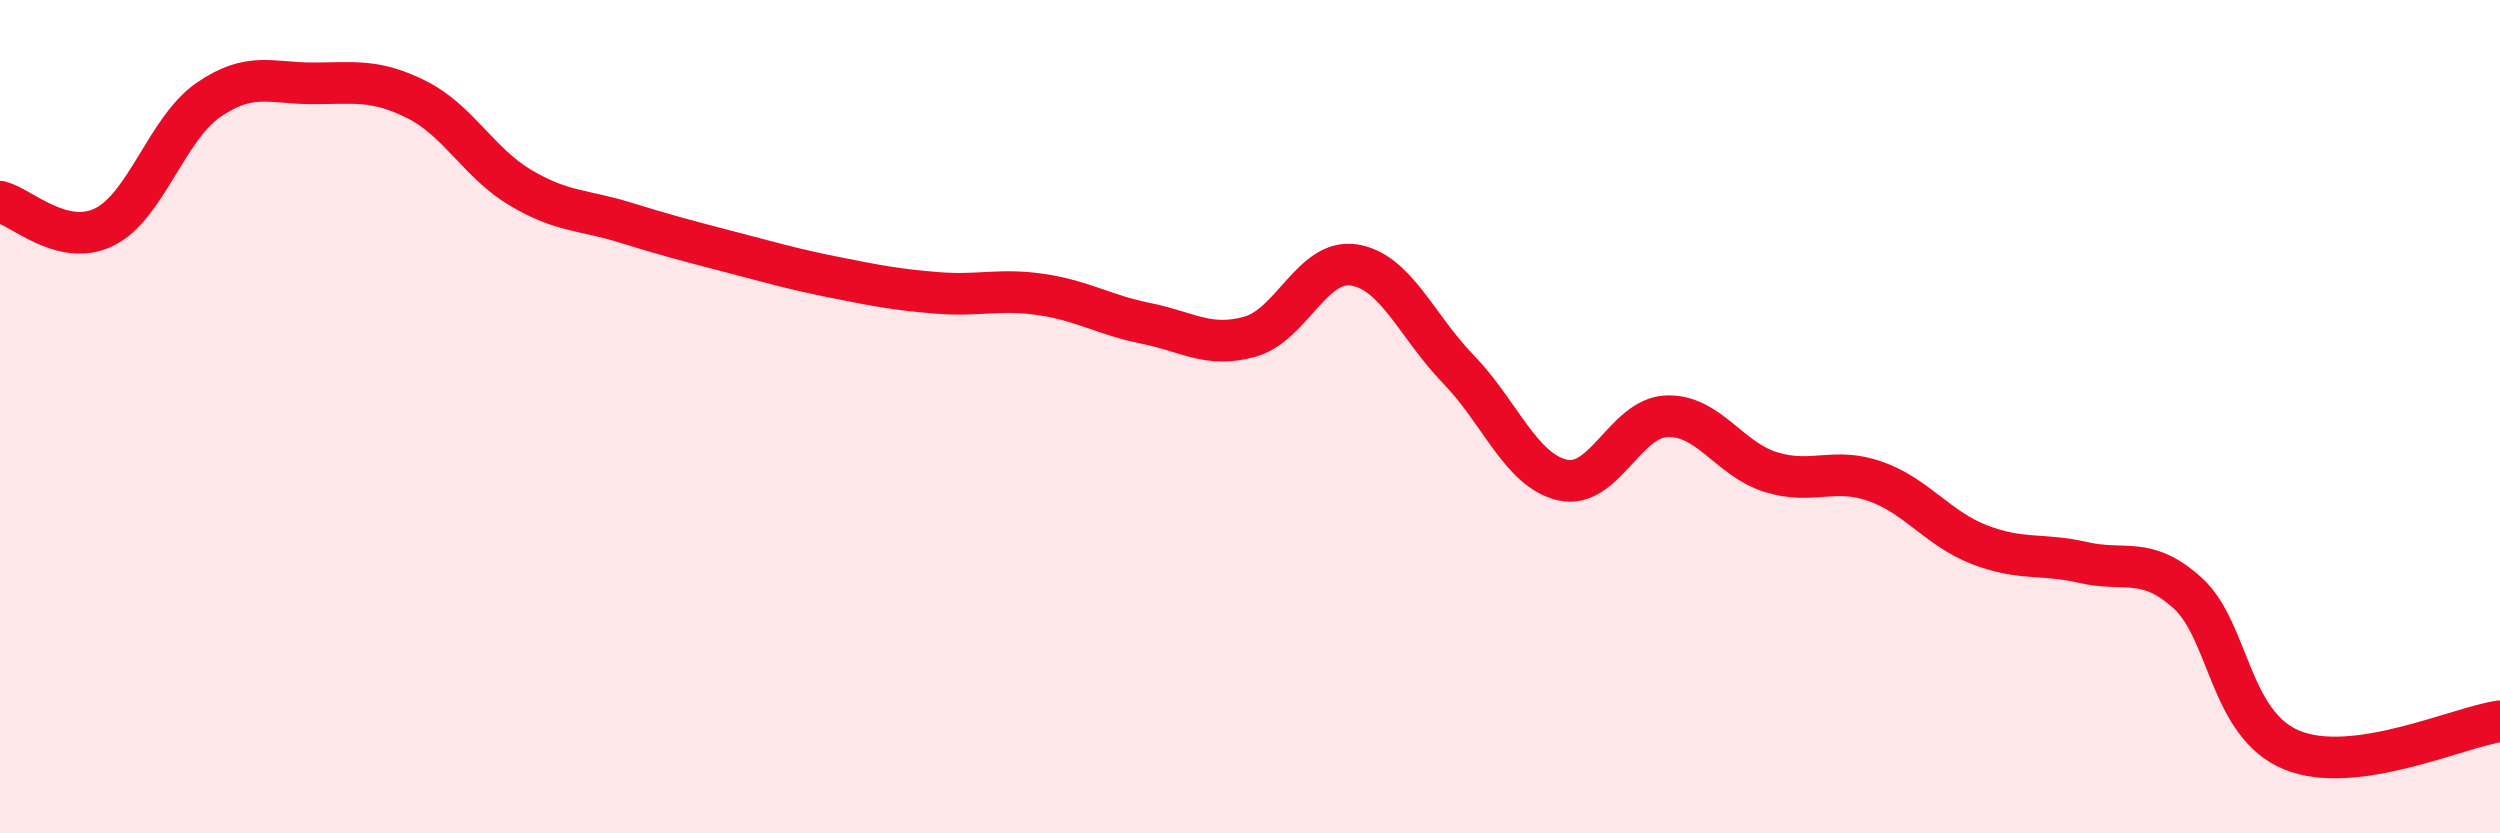 
    <svg width="60" height="20" viewBox="0 0 60 20" xmlns="http://www.w3.org/2000/svg">
      <path
        d="M 0,4.84 C 0.5,4.96 1.5,5.94 2.5,5.45 C 3.5,4.96 4,3.09 5,2.4 C 6,1.71 6.5,2 7.5,2 C 8.5,2 9,1.89 10,2.39 C 11,2.89 11.5,3.92 12.5,4.51 C 13.5,5.1 14,5.03 15,5.34 C 16,5.65 16.5,5.78 17.5,6.04 C 18.5,6.3 19,6.45 20,6.65 C 21,6.85 21.5,6.95 22.5,7.03 C 23.5,7.11 24,6.92 25,7.07 C 26,7.22 26.5,7.56 27.5,7.76 C 28.5,7.96 29,8.36 30,8.08 C 31,7.8 31.5,6.2 32.5,6.36 C 33.5,6.52 34,7.83 35,8.86 C 36,9.89 36.5,11.29 37.5,11.52 C 38.5,11.75 39,10.03 40,9.99 C 41,9.95 41.5,11.02 42.5,11.33 C 43.5,11.64 44,11.2 45,11.55 C 46,11.9 46.5,12.68 47.5,13.07 C 48.5,13.46 49,13.27 50,13.5 C 51,13.73 51.5,13.33 52.5,14.23 C 53.5,15.13 53.5,17.38 55,18 C 56.5,18.62 59,17.45 60,17.31L60 20L0 20Z"
        fill="#EB0A25"
        opacity="0.1"
        stroke-linecap="round"
        stroke-linejoin="round"
      />
      <path
        d="M 0,4.84 C 0.5,4.96 1.5,5.94 2.5,5.45 C 3.5,4.96 4,3.09 5,2.4 C 6,1.71 6.5,2 7.5,2 C 8.5,2 9,1.89 10,2.39 C 11,2.89 11.5,3.92 12.5,4.51 C 13.5,5.1 14,5.03 15,5.34 C 16,5.65 16.5,5.78 17.5,6.04 C 18.5,6.3 19,6.45 20,6.65 C 21,6.85 21.5,6.95 22.5,7.03 C 23.5,7.11 24,6.92 25,7.07 C 26,7.22 26.5,7.56 27.5,7.76 C 28.5,7.96 29,8.36 30,8.08 C 31,7.8 31.5,6.2 32.5,6.36 C 33.5,6.52 34,7.83 35,8.86 C 36,9.89 36.5,11.29 37.5,11.52 C 38.5,11.75 39,10.03 40,9.99 C 41,9.95 41.5,11.02 42.5,11.33 C 43.5,11.64 44,11.2 45,11.55 C 46,11.9 46.5,12.68 47.5,13.07 C 48.5,13.46 49,13.27 50,13.5 C 51,13.73 51.5,13.33 52.5,14.23 C 53.5,15.13 53.5,17.38 55,18 C 56.5,18.62 59,17.45 60,17.31"
        stroke="#EB0A25"
        stroke-width="1"
        fill="none"
        stroke-linecap="round"
        stroke-linejoin="round"
      />
    </svg>
  